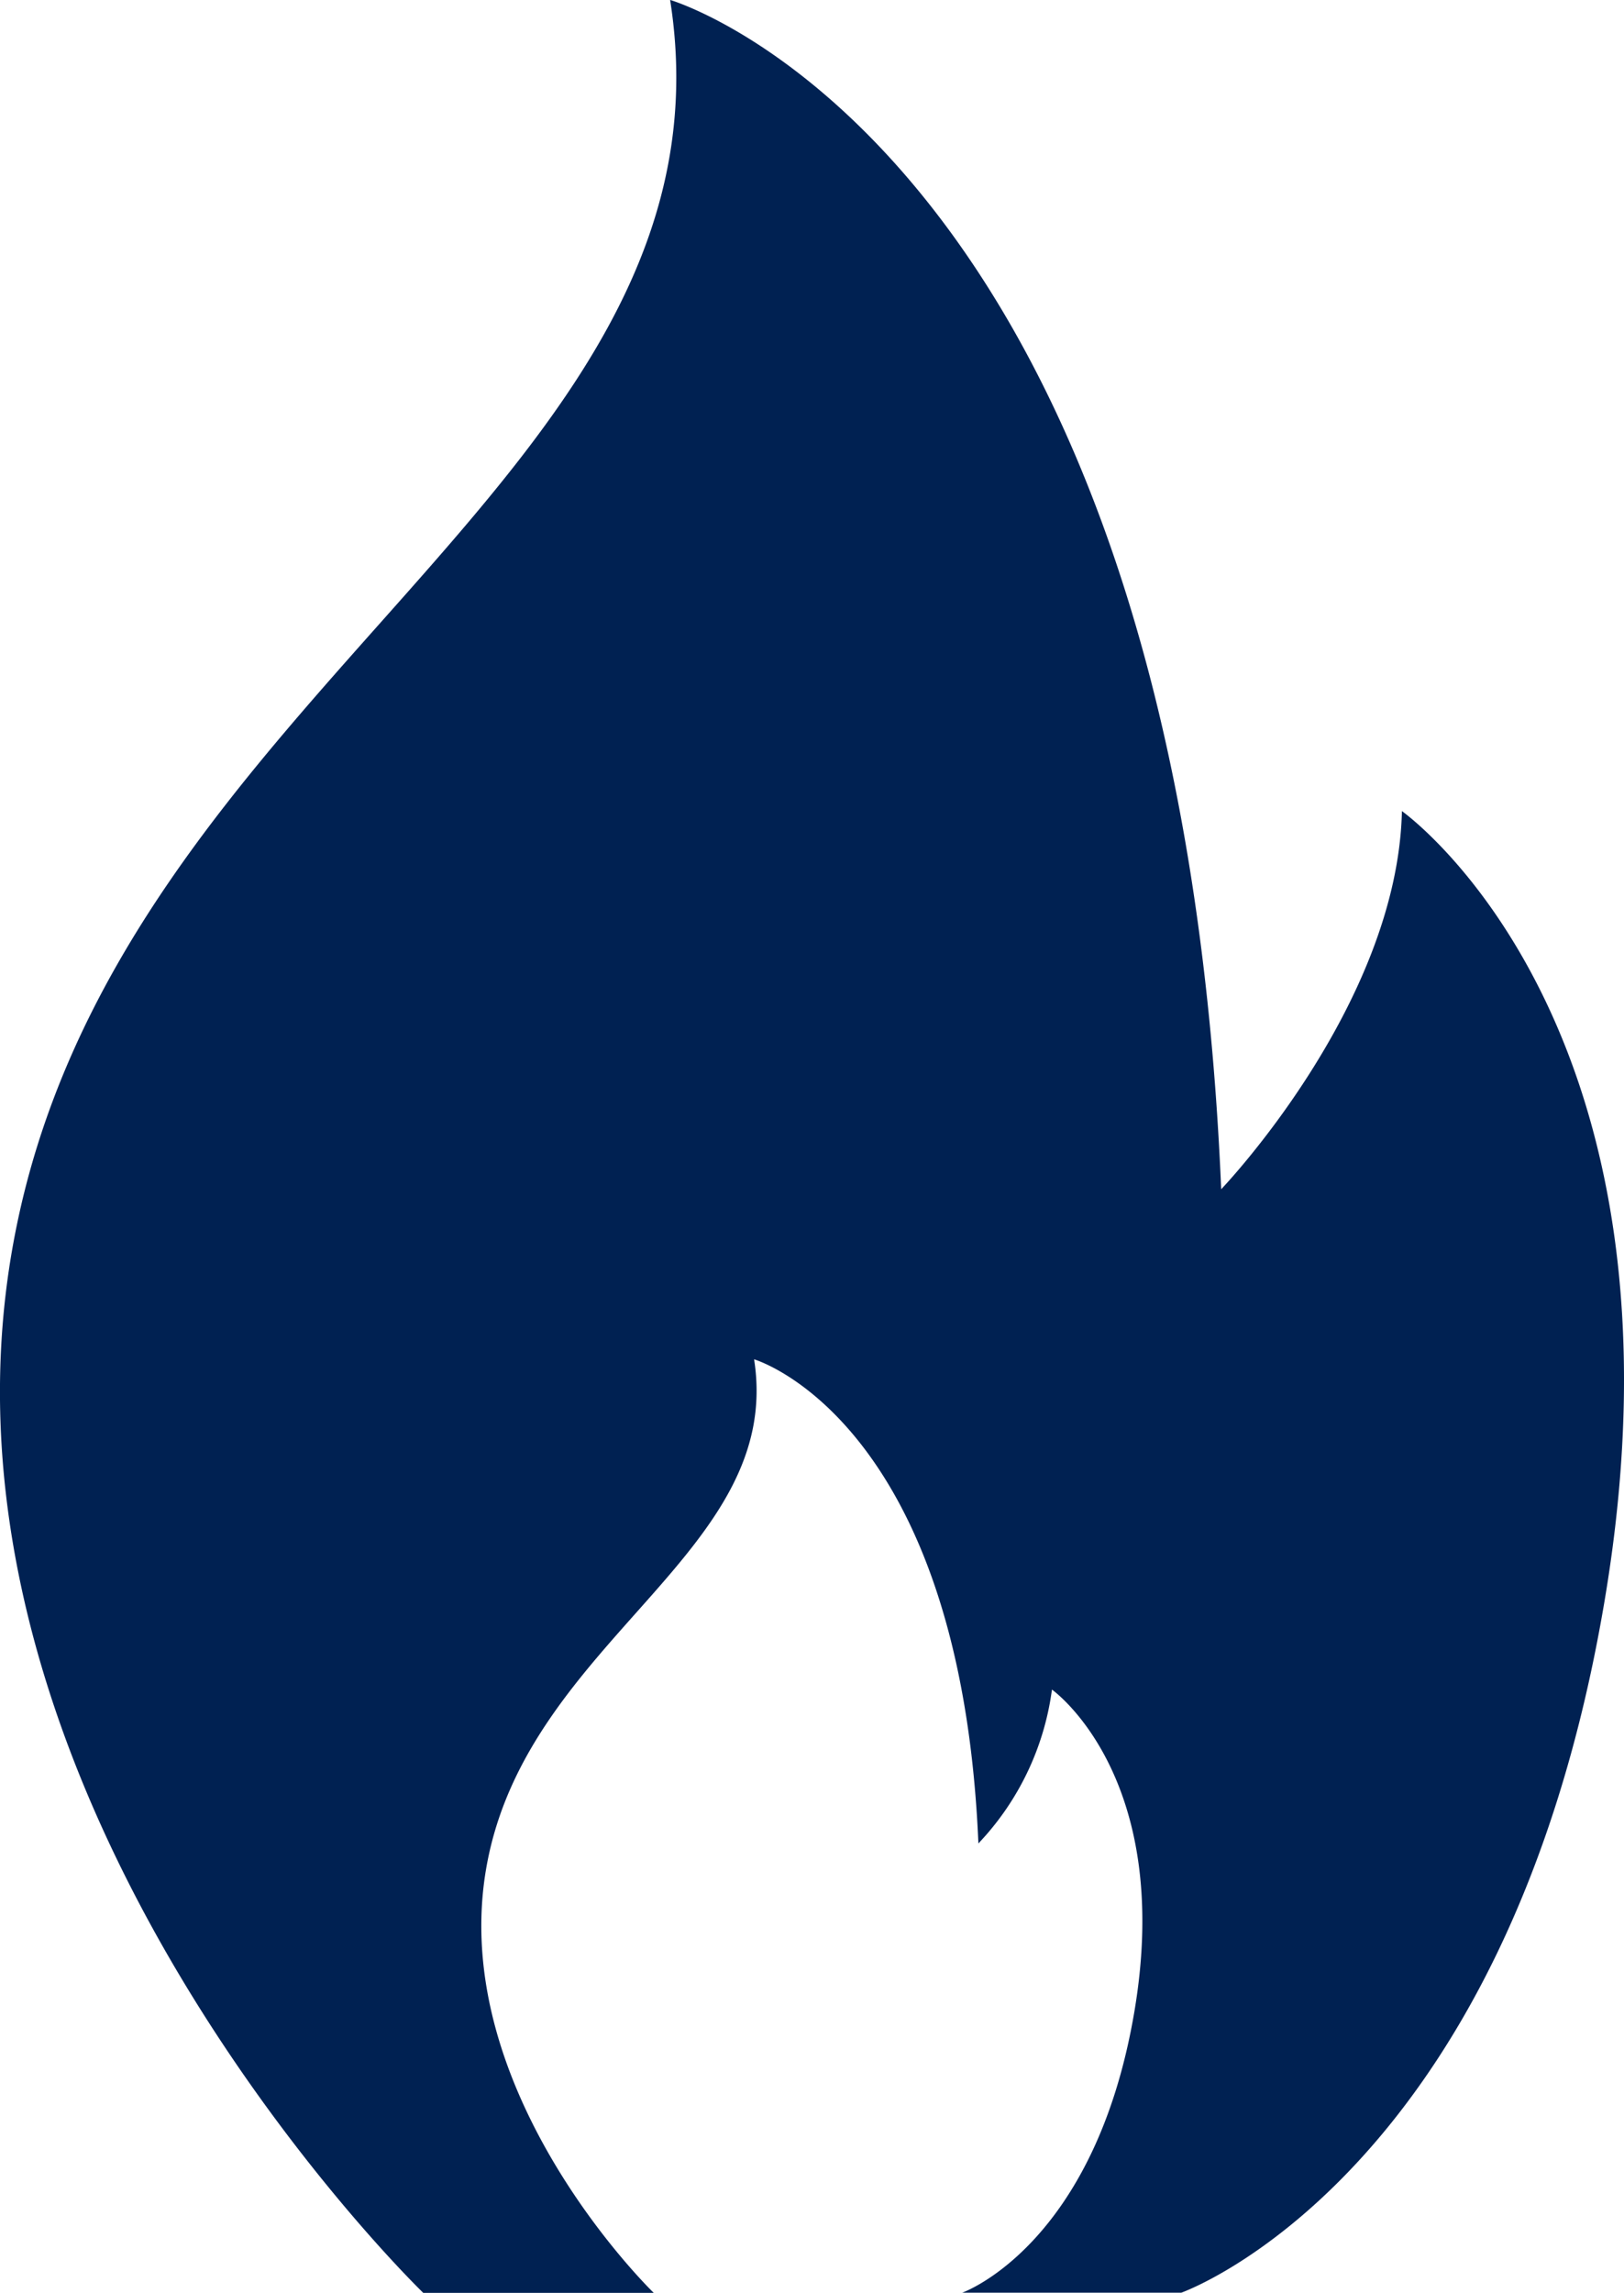 <svg xmlns="http://www.w3.org/2000/svg" width="41.812" height="59.02" viewBox="0 0 41.812 59.02"><path id="Trac&#xE9;_1780" data-name="Trac&#xE9; 1780" d="M1747.452,20.885c-.114,4.994-4.653,9.728-4.653,9.728C1741.663,3.8,1728.611,0,1728.611,0c1.93,12.258-14.3,17.705-16.911,32.006s10.555,27.014,10.555,27.014h5.934s-5.36-5.175-4.3-11,7.669-8.039,6.884-13.029c0,0,5.313,1.544,5.775,12.461a7.107,7.107,0,0,0,1.894-3.96s3.142,2.218,2.125,8.27-4.436,7.254-4.436,7.254h5.641s8.4-2.953,10.9-17.821-5.221-20.316-5.221-20.316" transform="translate(-1711.358 -0.002)" fill="#002152"></path></svg>
